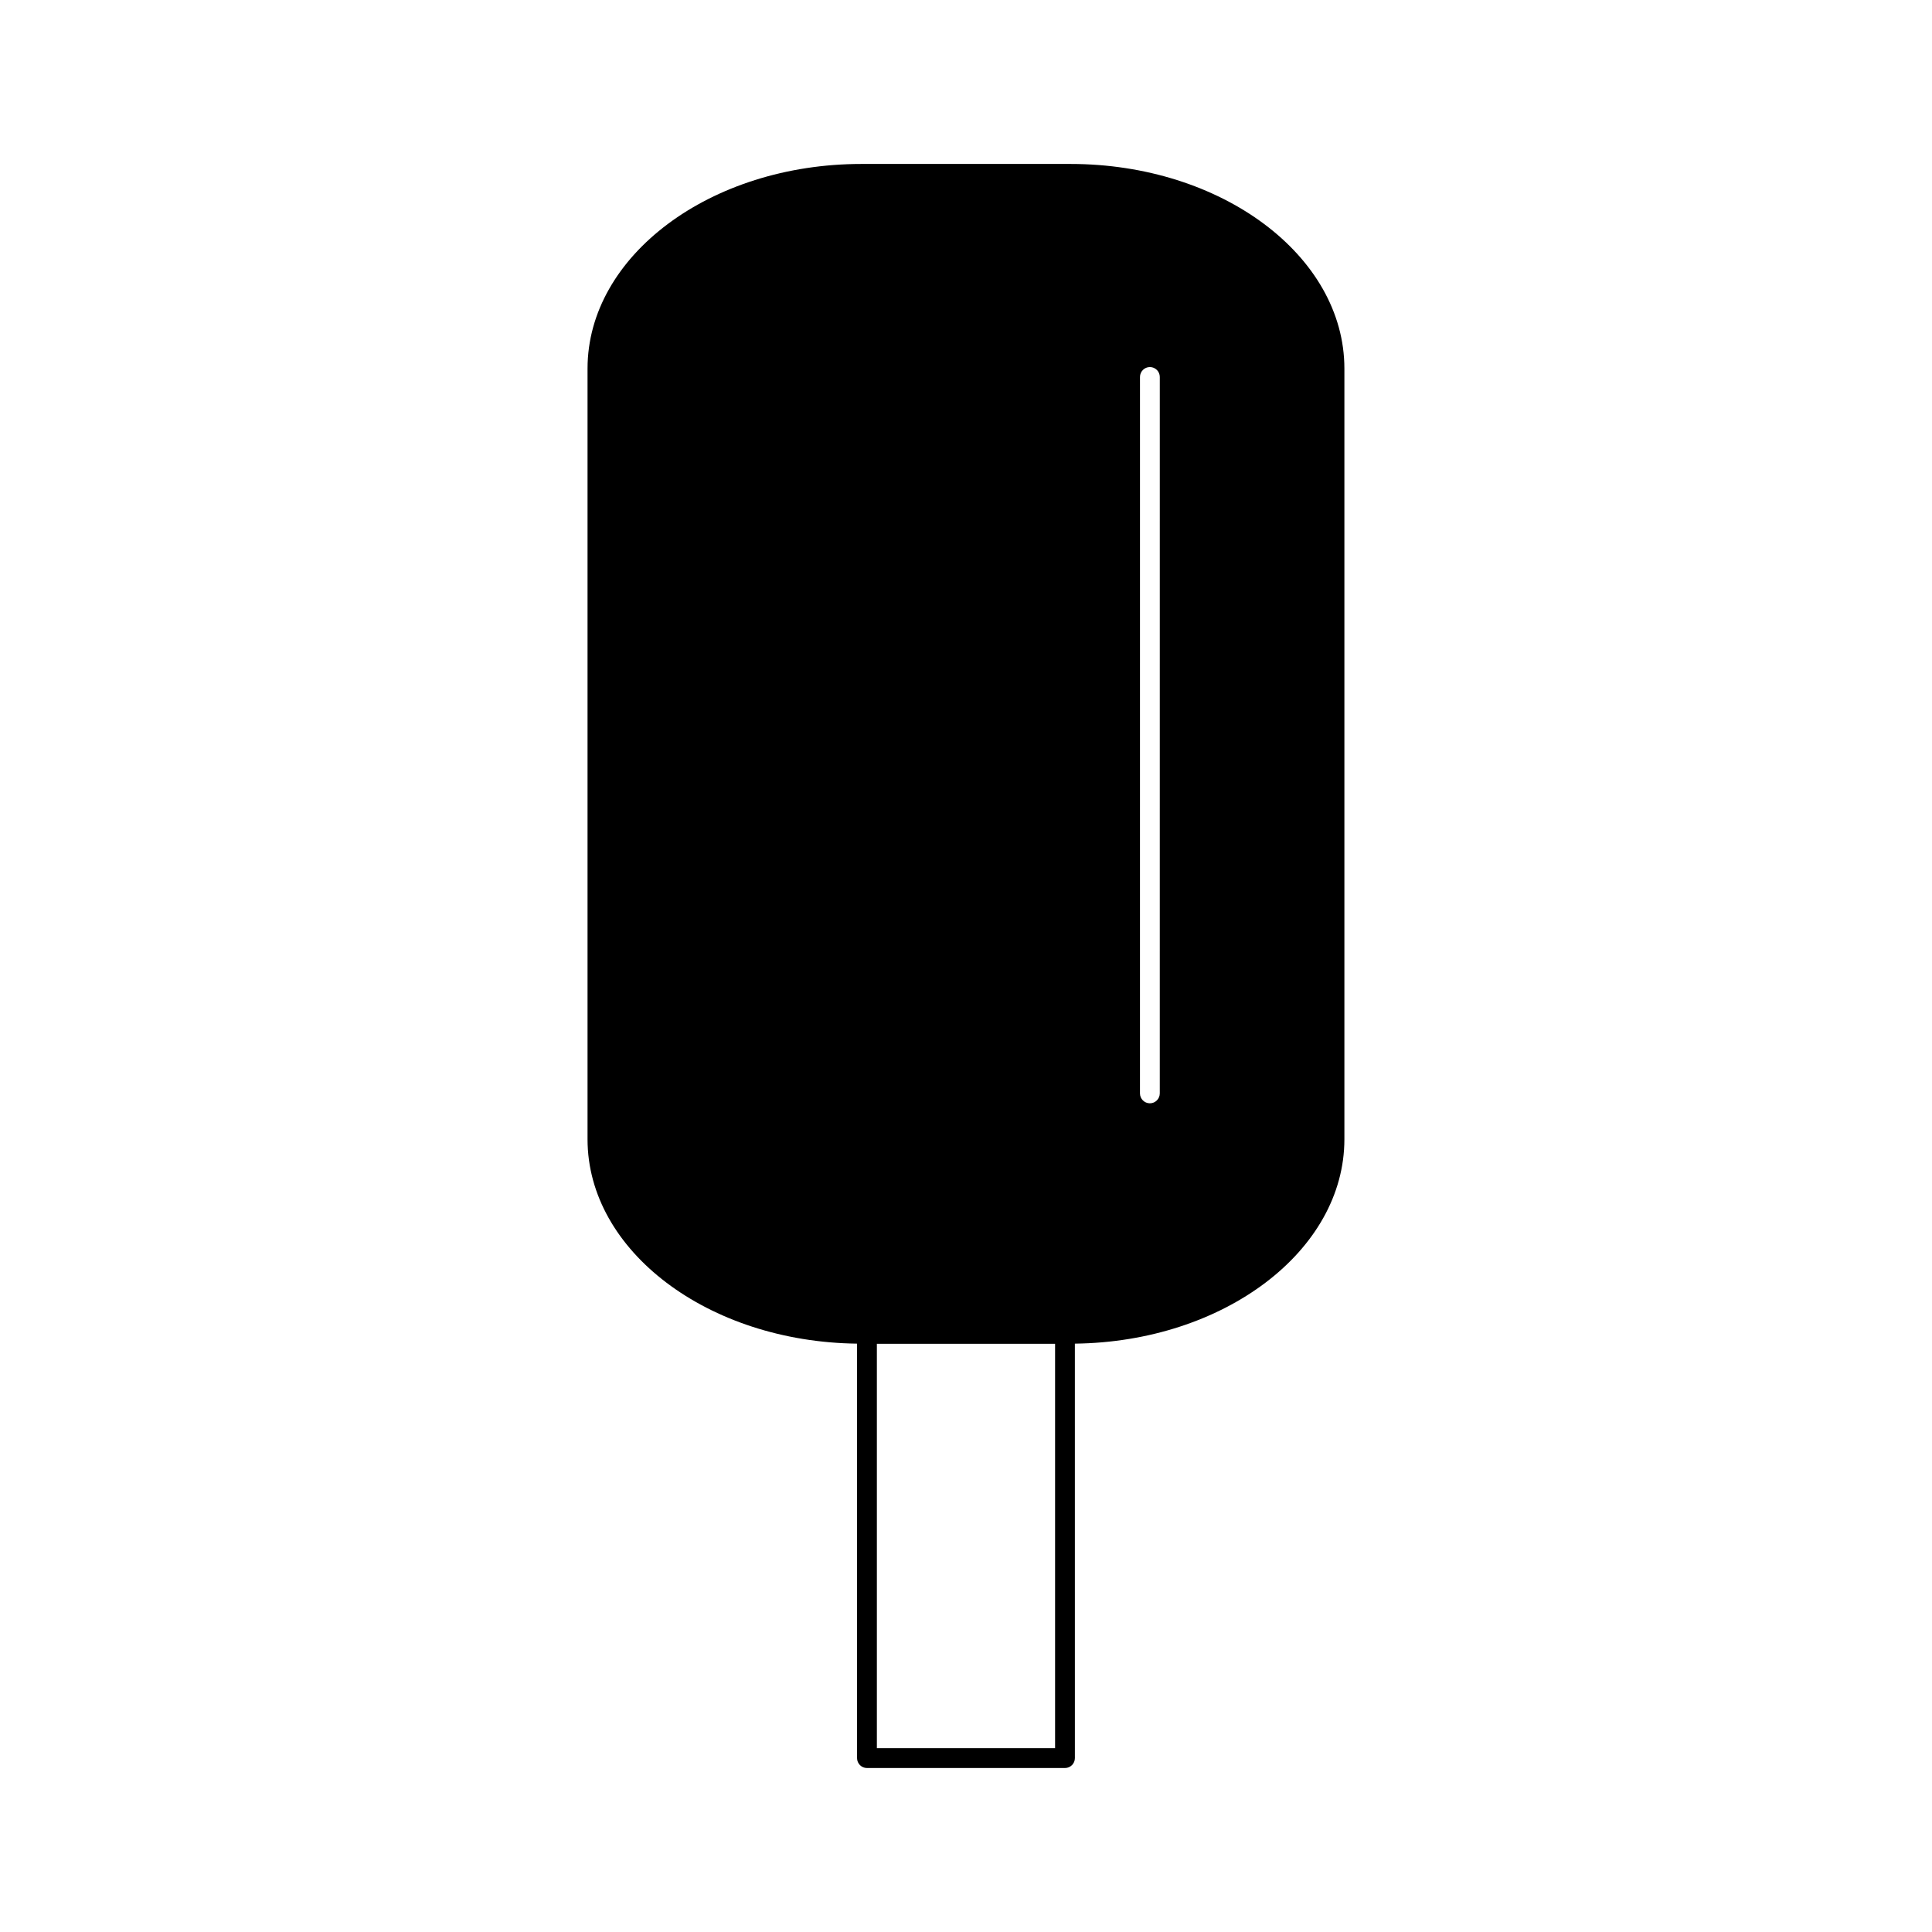 <?xml version="1.0" encoding="UTF-8"?>
<!-- Uploaded to: SVG Repo, www.svgrepo.com, Generator: SVG Repo Mixer Tools -->
<svg fill="#000000" width="800px" height="800px" version="1.1" viewBox="144 144 512 512" xmlns="http://www.w3.org/2000/svg">
 <path d="m427.69 187.45h-55.387c-40.027 0-72.598 24.324-72.598 54.227v204.23c0 29.605 31.945 53.699 71.426 54.172v109.84c0 1.441 1.176 2.625 2.625 2.625h52.477c1.449 0 2.625-1.18 2.625-2.625l-0.004-109.84c39.484-0.473 71.426-24.57 71.426-54.172v-204.23c0-29.902-32.562-54.227-72.59-54.227zm-4.082 419.84h-47.227v-107.17h47.227zm27.746-173.53c0 1.441-1.176 2.625-2.625 2.625s-2.625-1.18-2.625-2.625l0.004-189.86c0-1.449 1.176-2.625 2.625-2.625s2.625 1.176 2.625 2.625z"/>
</svg>